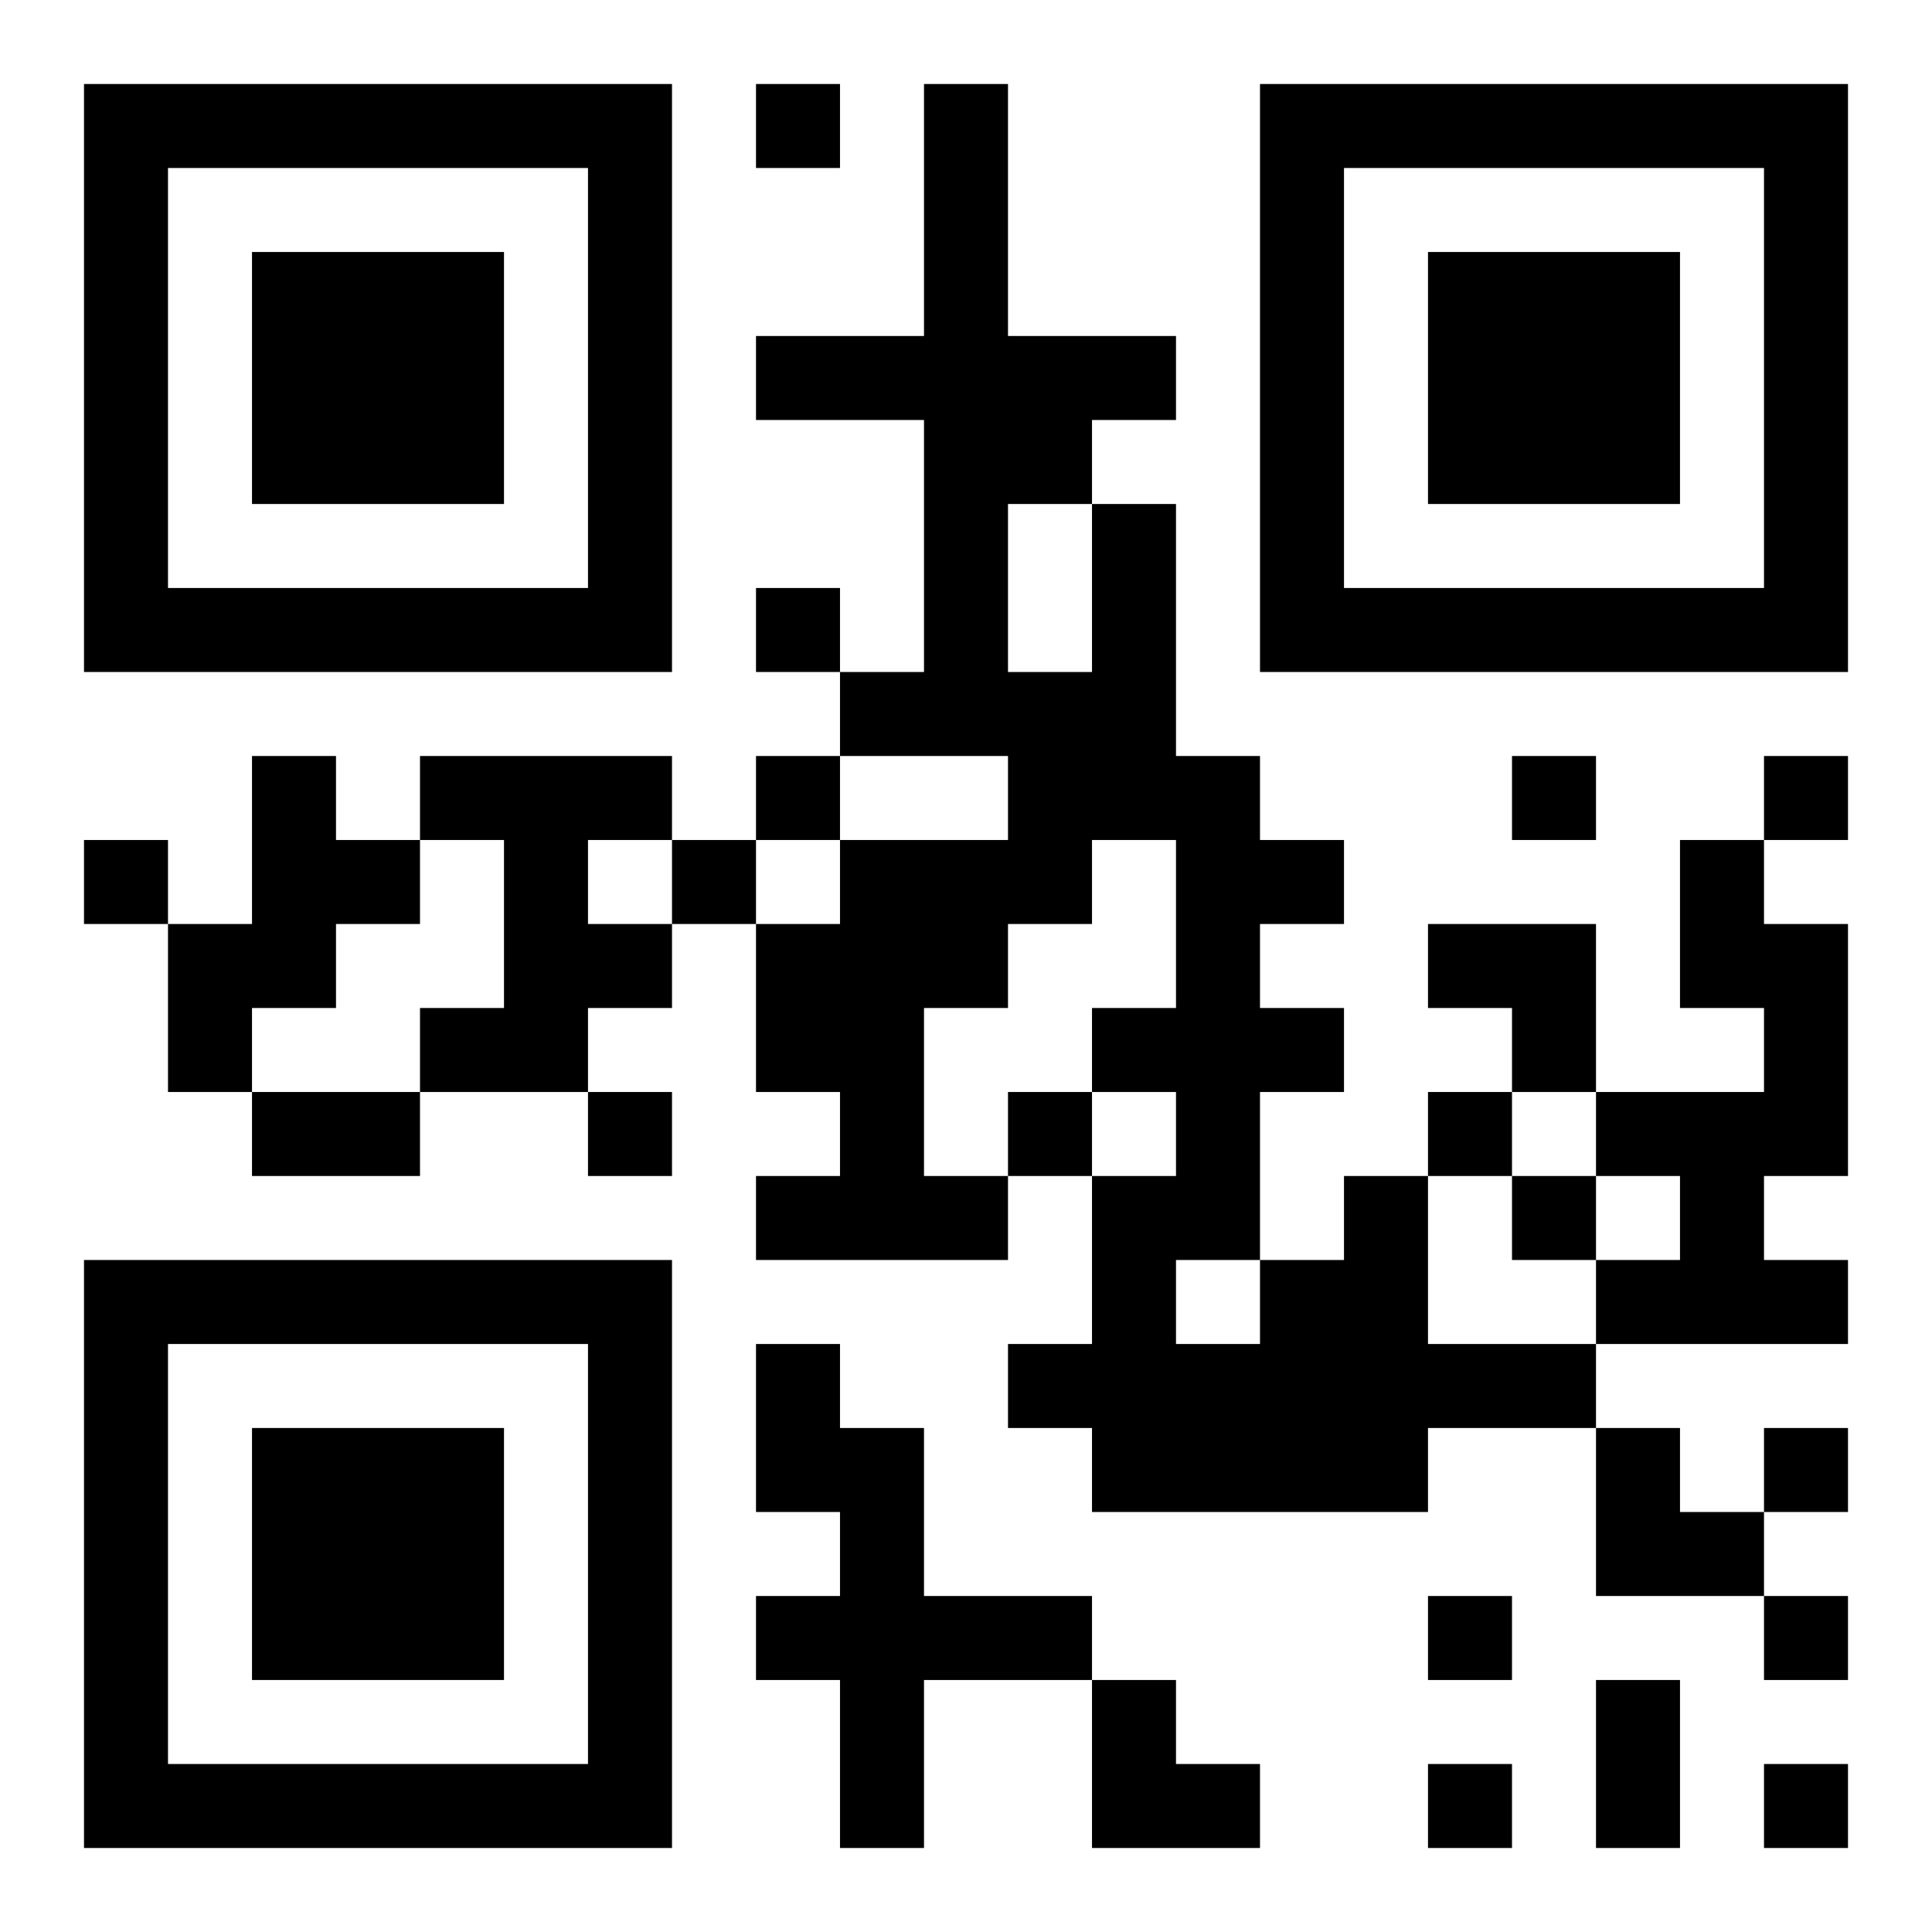 <?xml version="1.0" encoding="UTF-8"?>
<!DOCTYPE svg PUBLIC "-//W3C//DTD SVG 1.1//EN" "http://www.w3.org/Graphics/SVG/1.1/DTD/svg11.dtd">
<svg xmlns="http://www.w3.org/2000/svg" version="1.1" viewBox="0 0 23 23" stroke="none">
	<rect width="100%" height="100%" fill="#ffffff"/>
	<path d="M1,1h7v1h-7z M9,1h1v1h-1z M11,1h1v8h-1z M15,1h7v1h-7z M1,2h1v6h-1z M7,2h1v6h-1z M15,2h1v6h-1z M21,2h1v6h-1z M3,3h3v3h-3z M17,3h3v3h-3z M9,4h2v1h-2z M12,4h2v1h-2z M12,5h1v1h-1z M13,6h1v4h-1z M2,7h5v1h-5z M9,7h1v1h-1z M16,7h5v1h-5z M10,8h1v1h-1z M12,8h1v3h-1z M3,9h1v3h-1z M5,9h3v1h-3z M9,9h1v1h-1z M14,9h1v6h-1z M18,9h1v1h-1z M21,9h1v1h-1z M1,10h1v1h-1z M4,10h1v1h-1z M6,10h1v3h-1z M8,10h1v1h-1z M10,10h1v5h-1z M11,10h1v2h-1z M15,10h1v1h-1z M20,10h1v2h-1z M2,11h1v2h-1z M7,11h1v1h-1z M9,11h1v2h-1z M17,11h2v1h-2z M21,11h1v3h-1z M5,12h1v1h-1z M13,12h1v1h-1z M15,12h1v1h-1z M18,12h1v1h-1z M3,13h2v1h-2z M7,13h1v1h-1z M12,13h1v1h-1z M17,13h1v1h-1z M19,13h2v1h-2z M9,14h1v1h-1z M11,14h1v1h-1z M13,14h1v4h-1z M16,14h1v4h-1z M18,14h1v1h-1z M20,14h1v2h-1z M1,15h7v1h-7z M15,15h1v3h-1z M19,15h1v1h-1z M21,15h1v1h-1z M1,16h1v6h-1z M7,16h1v6h-1z M9,16h1v2h-1z M12,16h1v1h-1z M14,16h1v2h-1z M17,16h2v1h-2z M3,17h3v3h-3z M10,17h1v5h-1z M19,17h1v2h-1z M21,17h1v1h-1z M20,18h1v1h-1z M9,19h1v1h-1z M11,19h2v1h-2z M17,19h1v1h-1z M21,19h1v1h-1z M13,20h1v2h-1z M19,20h1v2h-1z M2,21h5v1h-5z M14,21h1v1h-1z M17,21h1v1h-1z M21,21h1v1h-1z" fill="#000000"/>
</svg>
